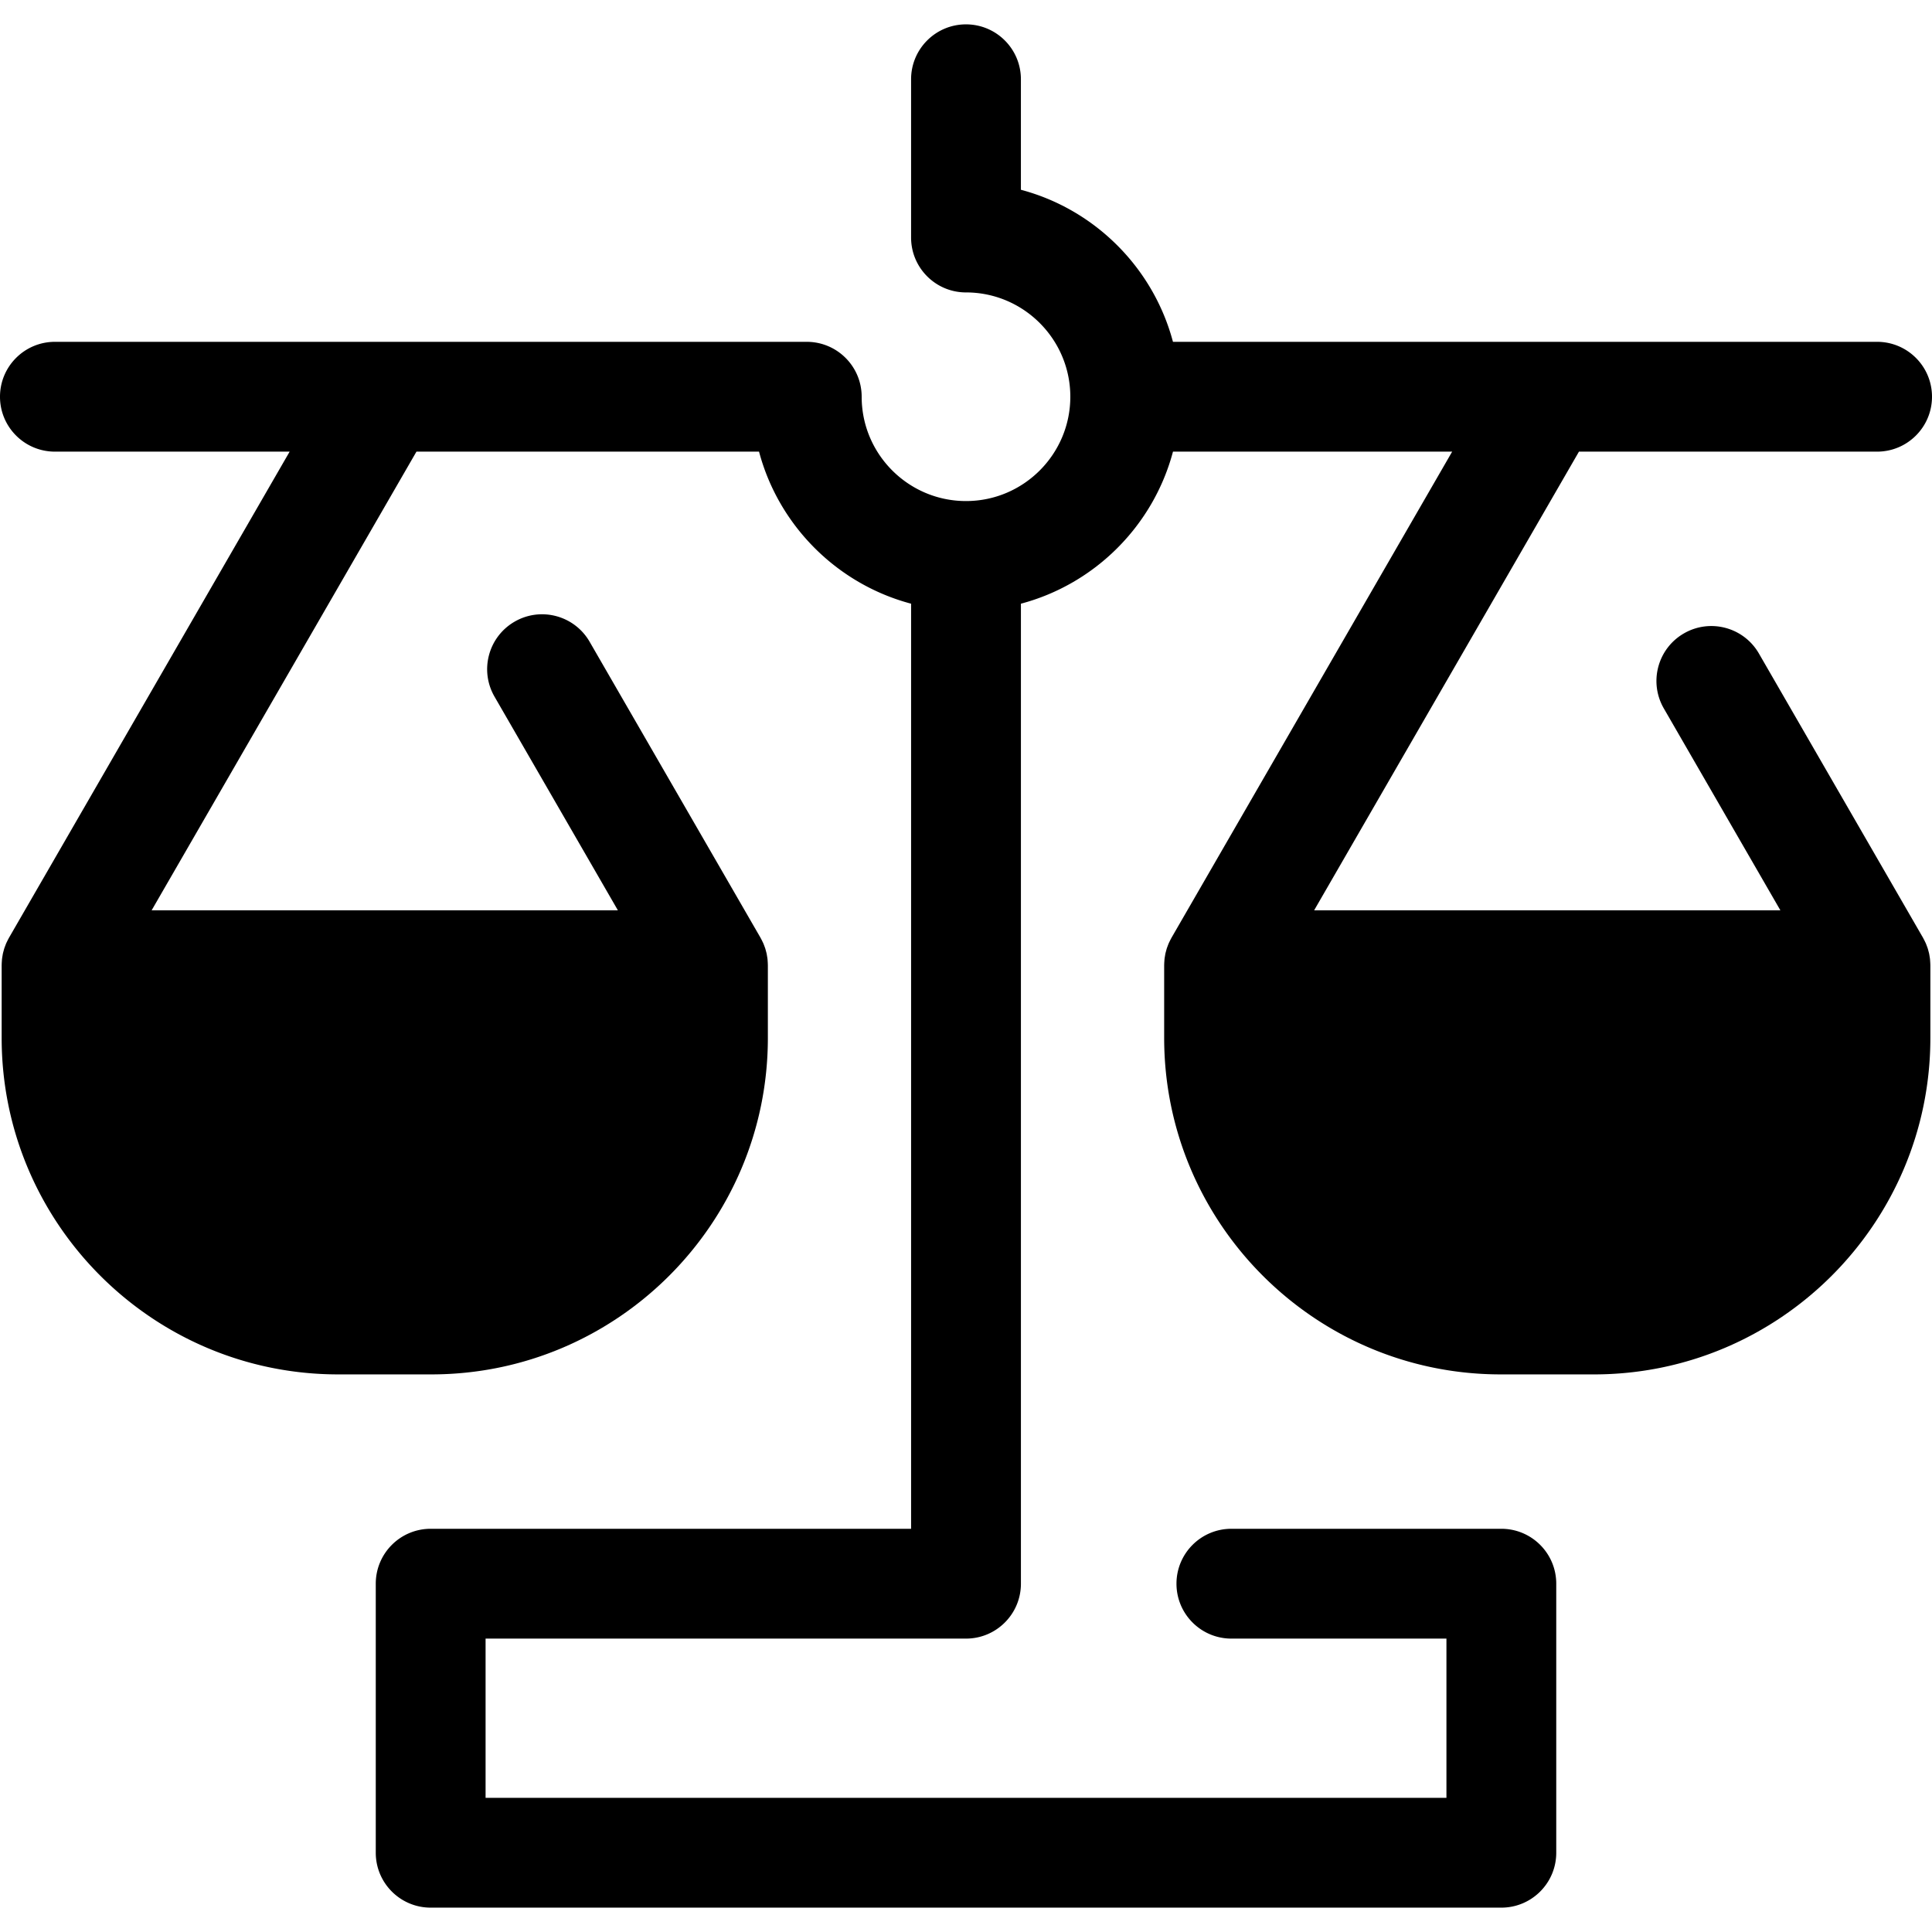 <svg class="{$class}{if !empty($modificator)} {$class}--{$modificator}{/if}" width="60" height="60" xmlns="http://www.w3.org/2000/svg" viewBox="0 0 512.001 512.001"><path class="{$class}__semitone" d="M114.321 349.682H89.605c-41.211 0-74.619-33.408-74.619-74.619v-19.277H188.94v19.277c-.001 41.21-33.409 74.619-74.619 74.619zm308.074 0H397.68c-41.211 0-74.619-33.408-74.619-74.619v-19.277h173.954v19.277c-.001 41.21-33.409 74.619-74.62 74.619z"/><path class="{$class}__filled" d="M511.51 254.686c-.013-.17-.019-.34-.038-.509-.032-.29-.083-.578-.132-.867-.033-.194-.06-.388-.1-.578-.051-.237-.119-.473-.182-.709s-.122-.473-.196-.704c-.06-.185-.134-.367-.202-.551-.102-.274-.202-.55-.319-.818-.068-.153-.147-.304-.22-.457a14.62 14.62 0 00-.434-.845c-.025-.045-.044-.092-.07-.137l-43.488-75.325c-4.017-6.958-12.918-9.347-19.876-5.326-6.96 4.019-9.344 12.917-5.326 19.876l30.887 53.499H348.265l70.175-121.546h79.01c8.036 0 14.551-6.516 14.551-14.551s-6.514-14.551-14.551-14.551H310.848c-5.209-19.616-20.682-35.089-40.298-40.297V21.008c0-8.035-6.514-14.551-14.551-14.551-8.036 0-14.551 6.516-14.551 14.551v41.937c0 8.035 6.514 14.551 14.551 14.551l.028-.001c15.232.016 27.619 12.41 27.619 27.645 0 15.24-12.394 27.638-27.632 27.646l-.015-.001-.015.001c-15.237-.009-27.632-12.406-27.632-27.646 0-8.035-6.514-14.551-14.551-14.551H14.551C6.514 90.588 0 97.103 0 105.138s6.514 14.551 14.551 14.551H76.76L2.385 248.511c-.026.045-.045.092-.07.137-.156.275-.295.56-.434.845-.073.153-.153.304-.22.457-.118.268-.218.543-.319.818-.068.185-.141.367-.202.551-.074.231-.134.469-.196.704-.064.236-.131.471-.182.709-.041.191-.068.386-.1.578-.049.288-.1.576-.132.867-.019.167-.025.338-.038.509-.023.316-.045.632-.048.946 0 .051-.007.1-.007.153v19.277c0 49.168 40.001 89.17 89.168 89.17h24.716c49.168 0 89.17-40.001 89.17-89.17v-19.277c0-.052-.007-.102-.007-.153a14.901 14.901 0 00-.048-.946c-.013-.17-.019-.34-.038-.509-.032-.29-.083-.578-.132-.867-.033-.194-.06-.389-.1-.578-.051-.237-.119-.473-.182-.709s-.122-.473-.196-.704c-.06-.185-.134-.367-.202-.551-.102-.274-.202-.55-.319-.818-.068-.153-.147-.304-.22-.457a14.62 14.62 0 00-.434-.845c-.025-.045-.044-.092-.07-.137l-45.288-78.44c-4.017-6.96-12.918-9.347-19.876-5.326-6.96 4.019-9.344 12.917-5.326 19.876l32.687 56.614H40.189l70.175-121.546h90.789c5.209 19.616 20.682 35.089 40.298 40.297v245.159H114.133c-8.036 0-14.551 6.516-14.551 14.551v71.298c0 8.035 6.514 14.551 14.551 14.551h283.739c8.036 0 14.551-6.516 14.551-14.551v-71.298c0-8.035-6.514-14.551-14.551-14.551H326.33c-8.036 0-14.551 6.516-14.551 14.551s6.514 14.551 14.551 14.551h56.991v42.197H128.684v-42.197h127.319c8.036 0 14.551-6.516 14.551-14.551v-259.71c19.616-5.208 35.089-20.681 40.298-40.297h73.987l-74.376 128.822c-.026.045-.045.092-.07.137-.156.275-.295.56-.434.845-.073.153-.153.304-.22.457-.118.268-.218.543-.319.818-.068.185-.141.367-.202.551-.074.231-.134.469-.196.704-.064.236-.131.471-.182.709-.041.191-.068.386-.1.578-.049.288-.1.576-.132.867-.019.167-.025.338-.038.509-.023.316-.045.632-.048.946 0 .051-.007.1-.007.153v19.277c0 49.168 40.001 89.17 89.17 89.17H422.4c49.168 0 89.168-40.001 89.168-89.17v-19.277c0-.052-.007-.102-.007-.153-.008-.314-.028-.63-.051-.946zm-337.121 20.377c0 33.122-26.946 60.068-60.068 60.068H89.605c-33.122 0-60.067-26.948-60.067-60.068v-4.726h144.851v4.726zm308.075 0c0 33.122-26.946 60.068-60.067 60.068h-24.716c-33.122 0-60.068-26.948-60.068-60.068v-4.726h144.851v4.726z"/></svg>